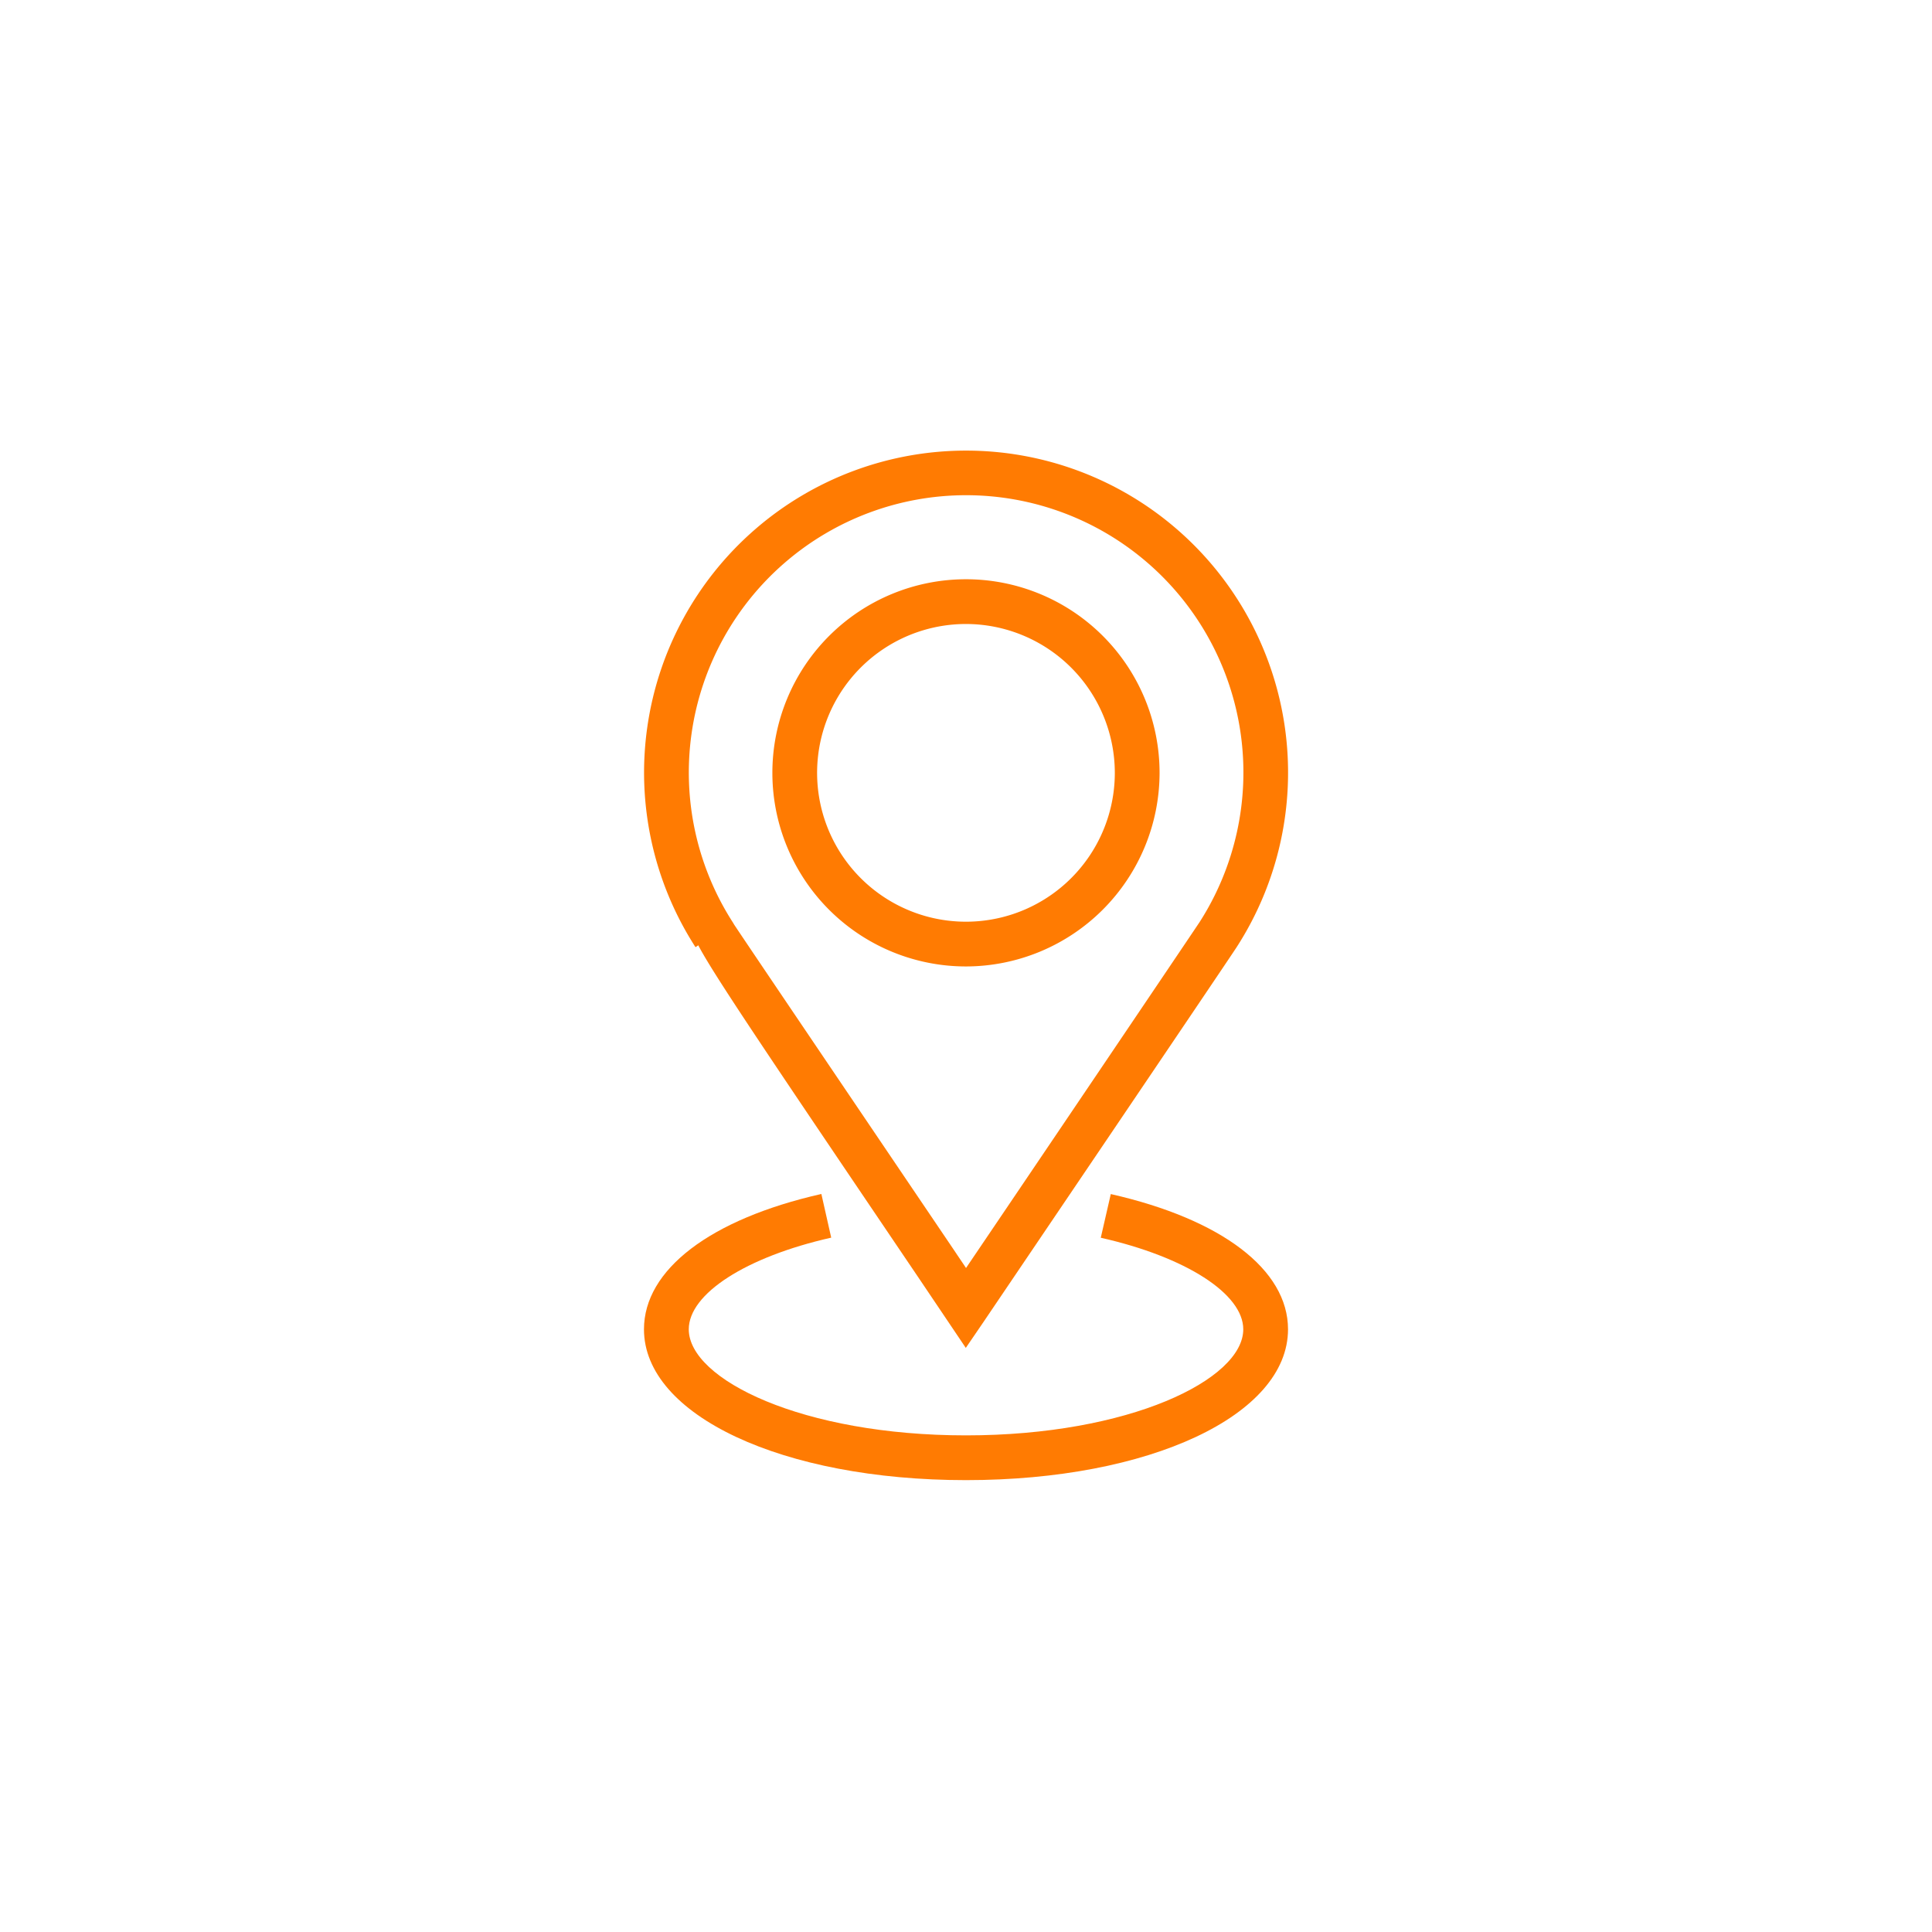 <svg xmlns="http://www.w3.org/2000/svg" xmlns:xlink="http://www.w3.org/1999/xlink" width="150" height="150" viewBox="0 0 150 150"><defs><clipPath id="b"><rect width="150" height="150"/></clipPath></defs><g id="a" clip-path="url(#b)"><g transform="translate(-15.845 20.25)"><path d="M82.311,46.248A15.031,15.031,0,1,1,97.343,31.216,15.054,15.054,0,0,1,82.311,46.248Zm0-26.588A11.557,11.557,0,1,0,93.868,31.216,11.57,11.57,0,0,0,82.311,19.66Z" transform="translate(8.531 8.537)" fill="#ff7b02"/><path d="M90.829,84.4l-3.78-5.615c-11.9-17.6-15.837-23.426-16.991-25.643l-.215.146a25,25,0,1,1,42.015,0c-.6.938-19.4,28.721-19.576,28.985ZM72.837,51.526c1.008,1.529,12.641,18.721,17.1,25.316.327.493.639.945.91,1.355,4.448-6.567,17.672-26.15,18.089-26.789l.007-.007a21.529,21.529,0,1,0-36.178,0Z" transform="translate(0)" fill="#ff7b02"/><path d="M90.843,45.27c-14.246,0-25-5.038-25-11.71,0-4.628,5.149-8.555,13.773-10.507l.764,3.391C73.761,27.938,69.321,30.8,69.321,33.56c0,3.9,8.839,8.235,21.522,8.235s21.529-4.336,21.529-8.235c0-2.752-4.448-5.615-11.063-7.109l.778-3.391c8.617,1.953,13.76,5.872,13.76,10.5C115.846,40.232,105.1,45.27,90.843,45.27Z" transform="translate(0 49.397)" fill="#ff7b02"/></g></g></svg>
